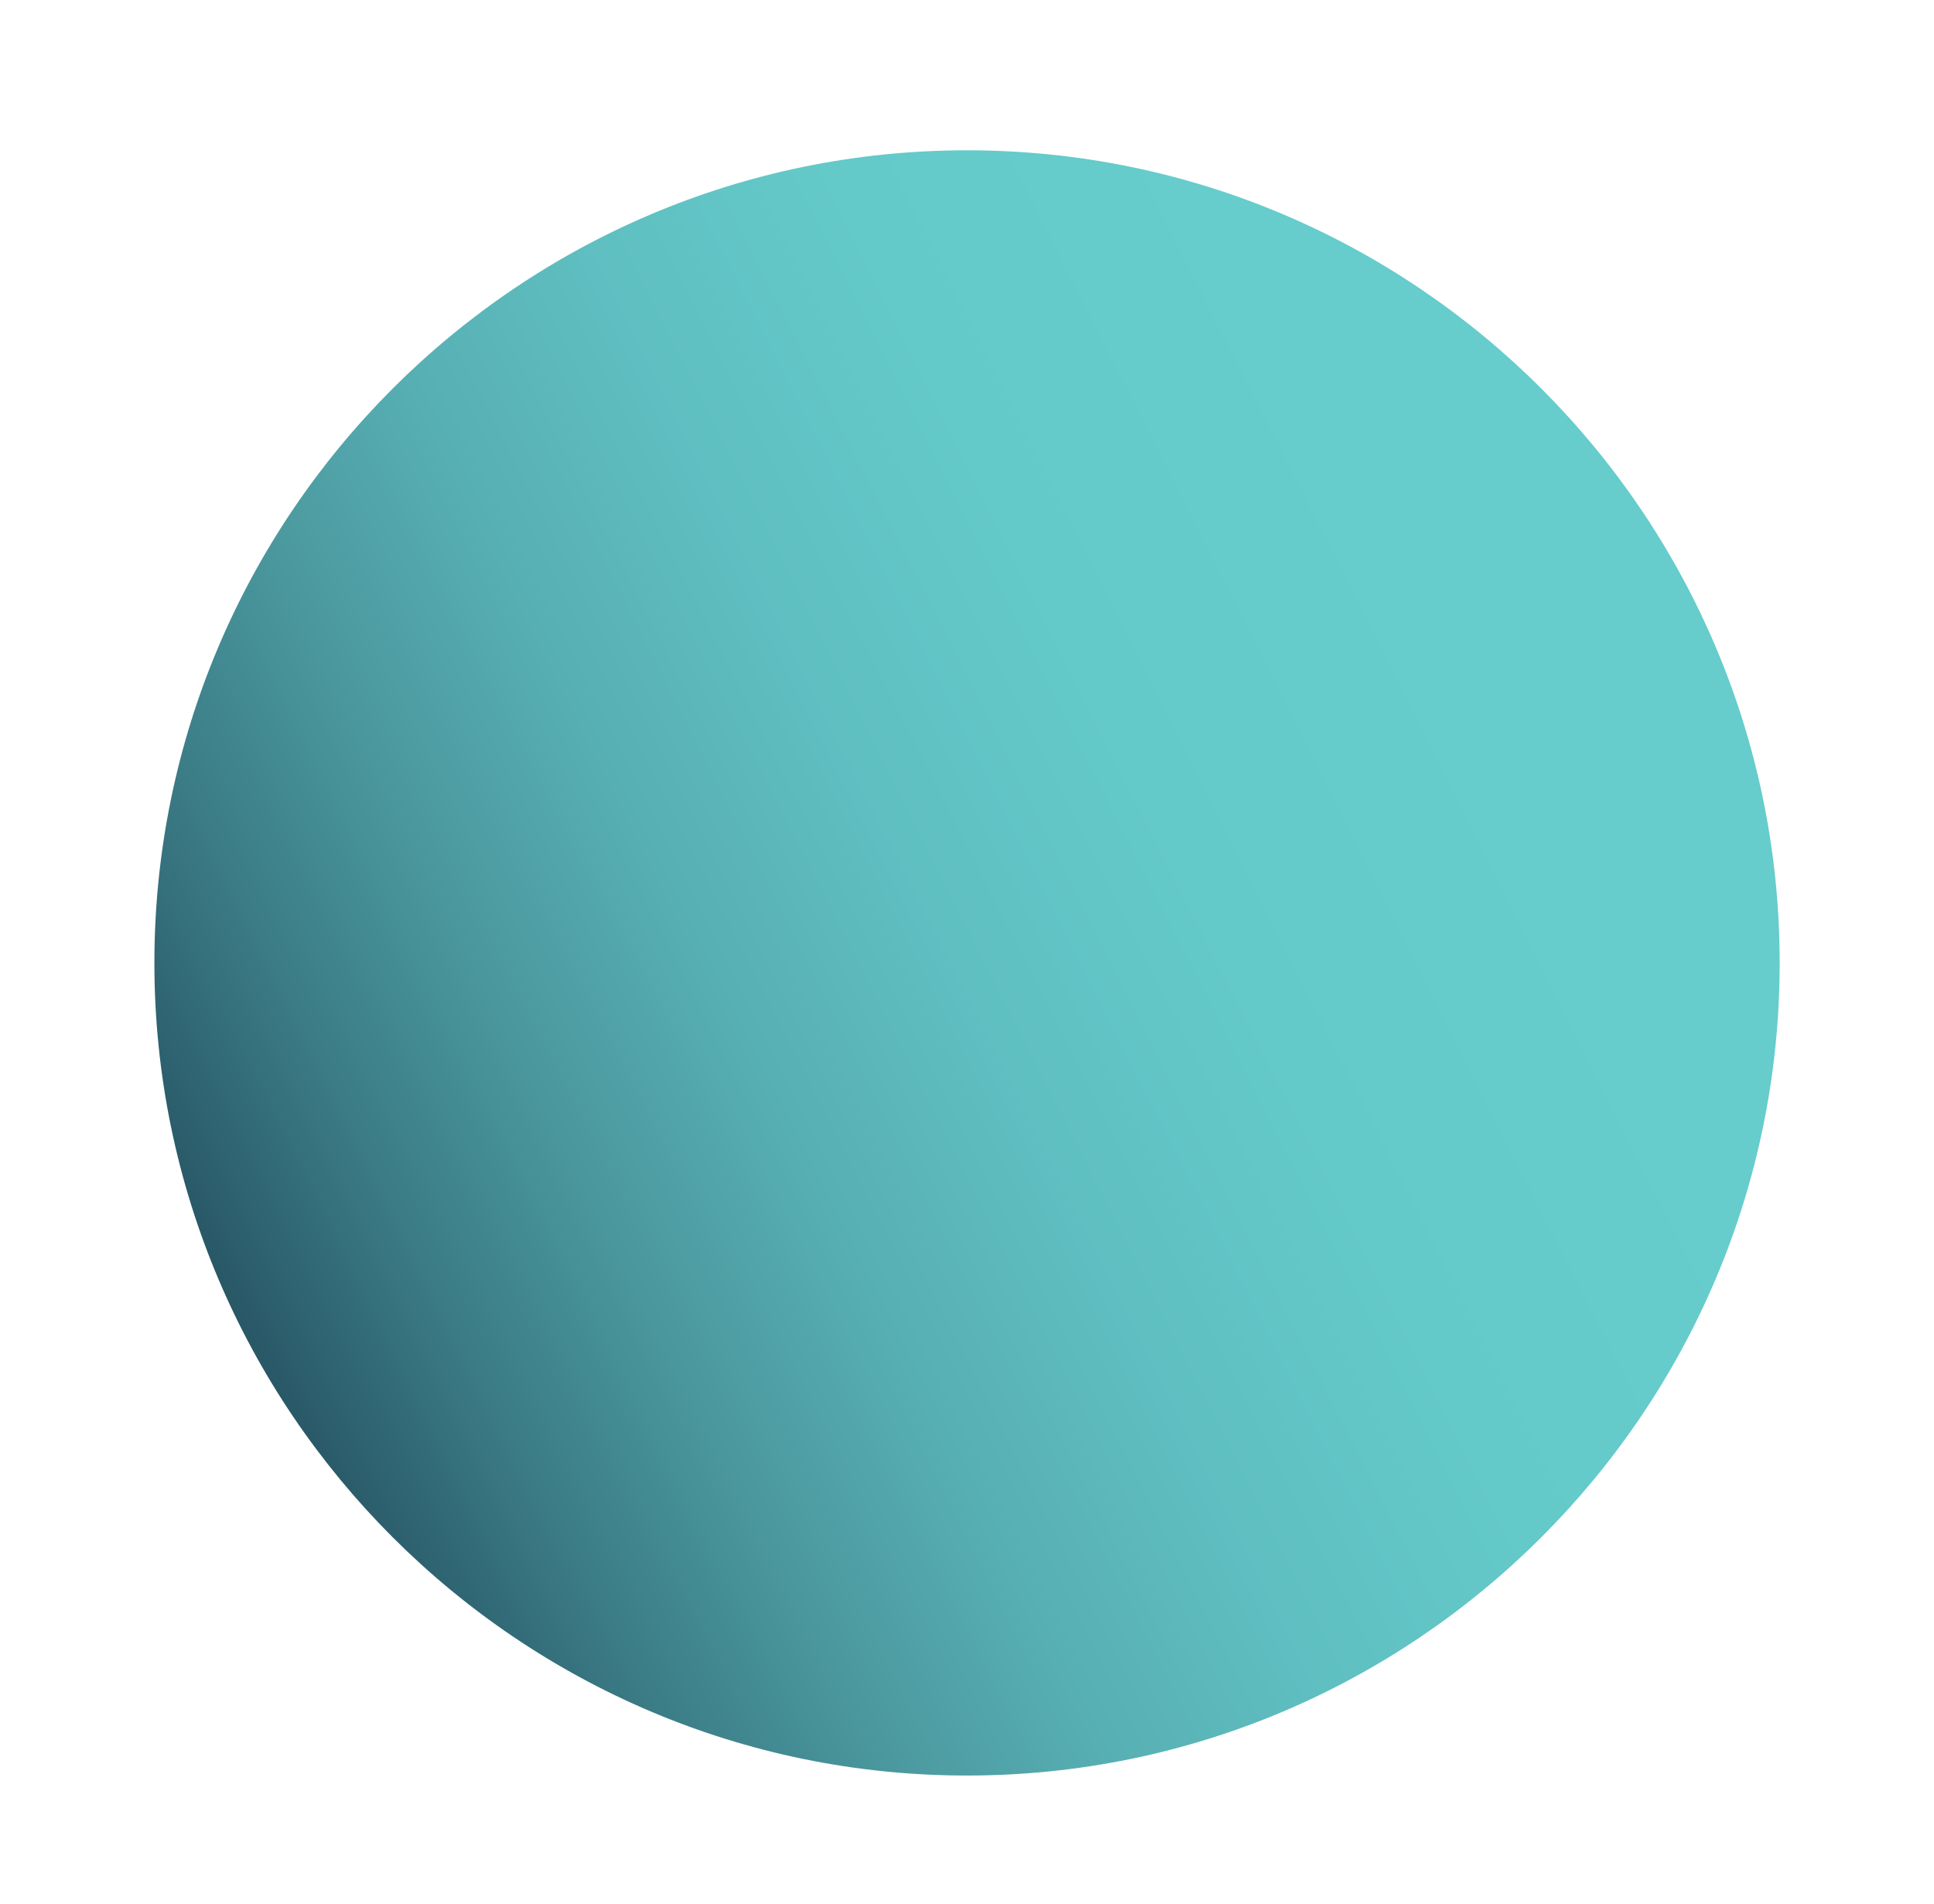 <svg xmlns="http://www.w3.org/2000/svg" xmlns:xlink="http://www.w3.org/1999/xlink" id="Capa_1" data-name="Capa 1" viewBox="0 0 292 287.47"><defs><style>      .cls-1 {        fill: url(#Degradado_sin_nombre_7);      }    </style><linearGradient id="Degradado_sin_nombre_7" data-name="Degradado sin nombre 7" x1="13.34" y1="212.24" x2="248.23" y2="93.84" gradientUnits="userSpaceOnUse"><stop offset="0" stop-color="#122d42"></stop><stop offset="0" stop-color="#132f43"></stop><stop offset=".1" stop-color="#295867"></stop><stop offset=".21" stop-color="#3b7c86"></stop><stop offset=".32" stop-color="#4b999f"></stop><stop offset=".43" stop-color="#57afb3"></stop><stop offset=".56" stop-color="#5fbfc1"></stop><stop offset=".7" stop-color="#64c9c9"></stop><stop offset=".89" stop-color="#6cc"></stop></linearGradient></defs><path class="cls-1" d="m268.7,145.37c0,67.64-55.04,122.68-122.7,122.68S23.31,213.01,23.31,145.37,78.35,22.69,146,22.69s122.7,55.04,122.7,122.68Z"></path></svg>